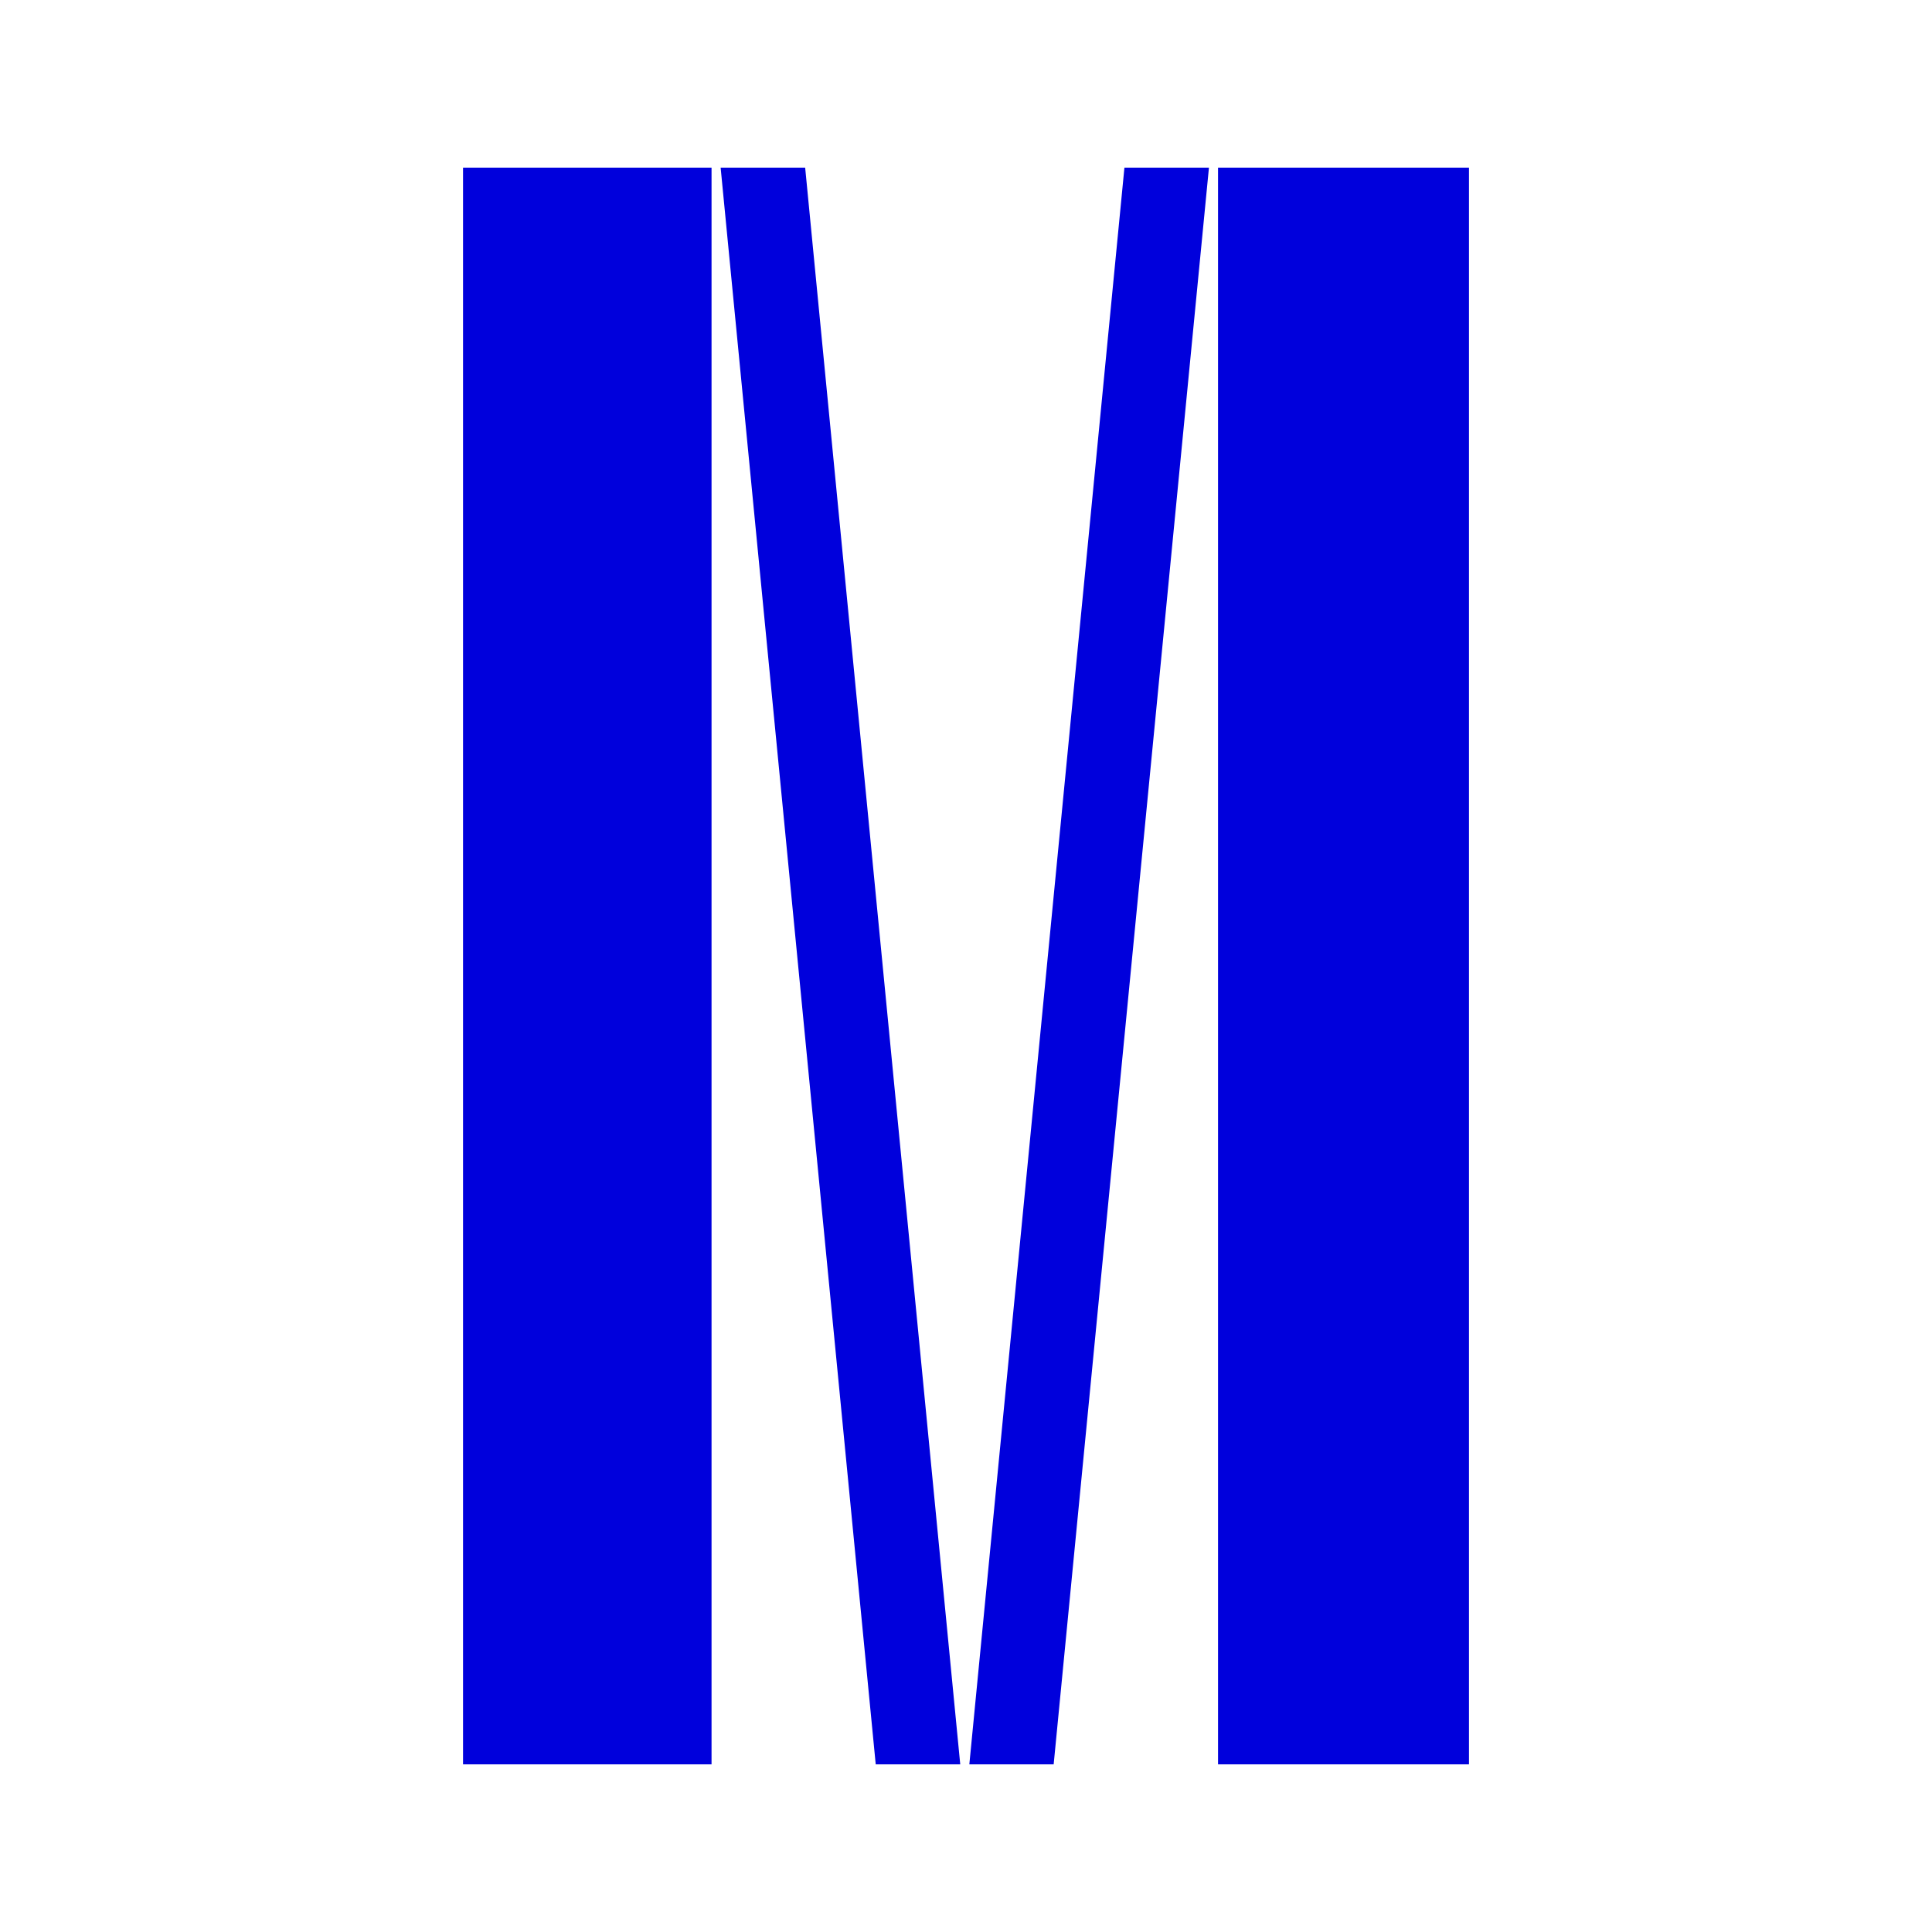 <svg width="242" height="242" viewBox="0 0 242 242" fill="none" xmlns="http://www.w3.org/2000/svg">
<path d="M58 21H89.127V221H58V21ZM90.266 21H100.854L120.279 221H109.692L90.266 21ZM140.844 21H151.431L131.981 221H121.418L140.844 21ZM152.57 21H184.003V221H152.57V21Z" fill="#0000DC"/>
</svg>
